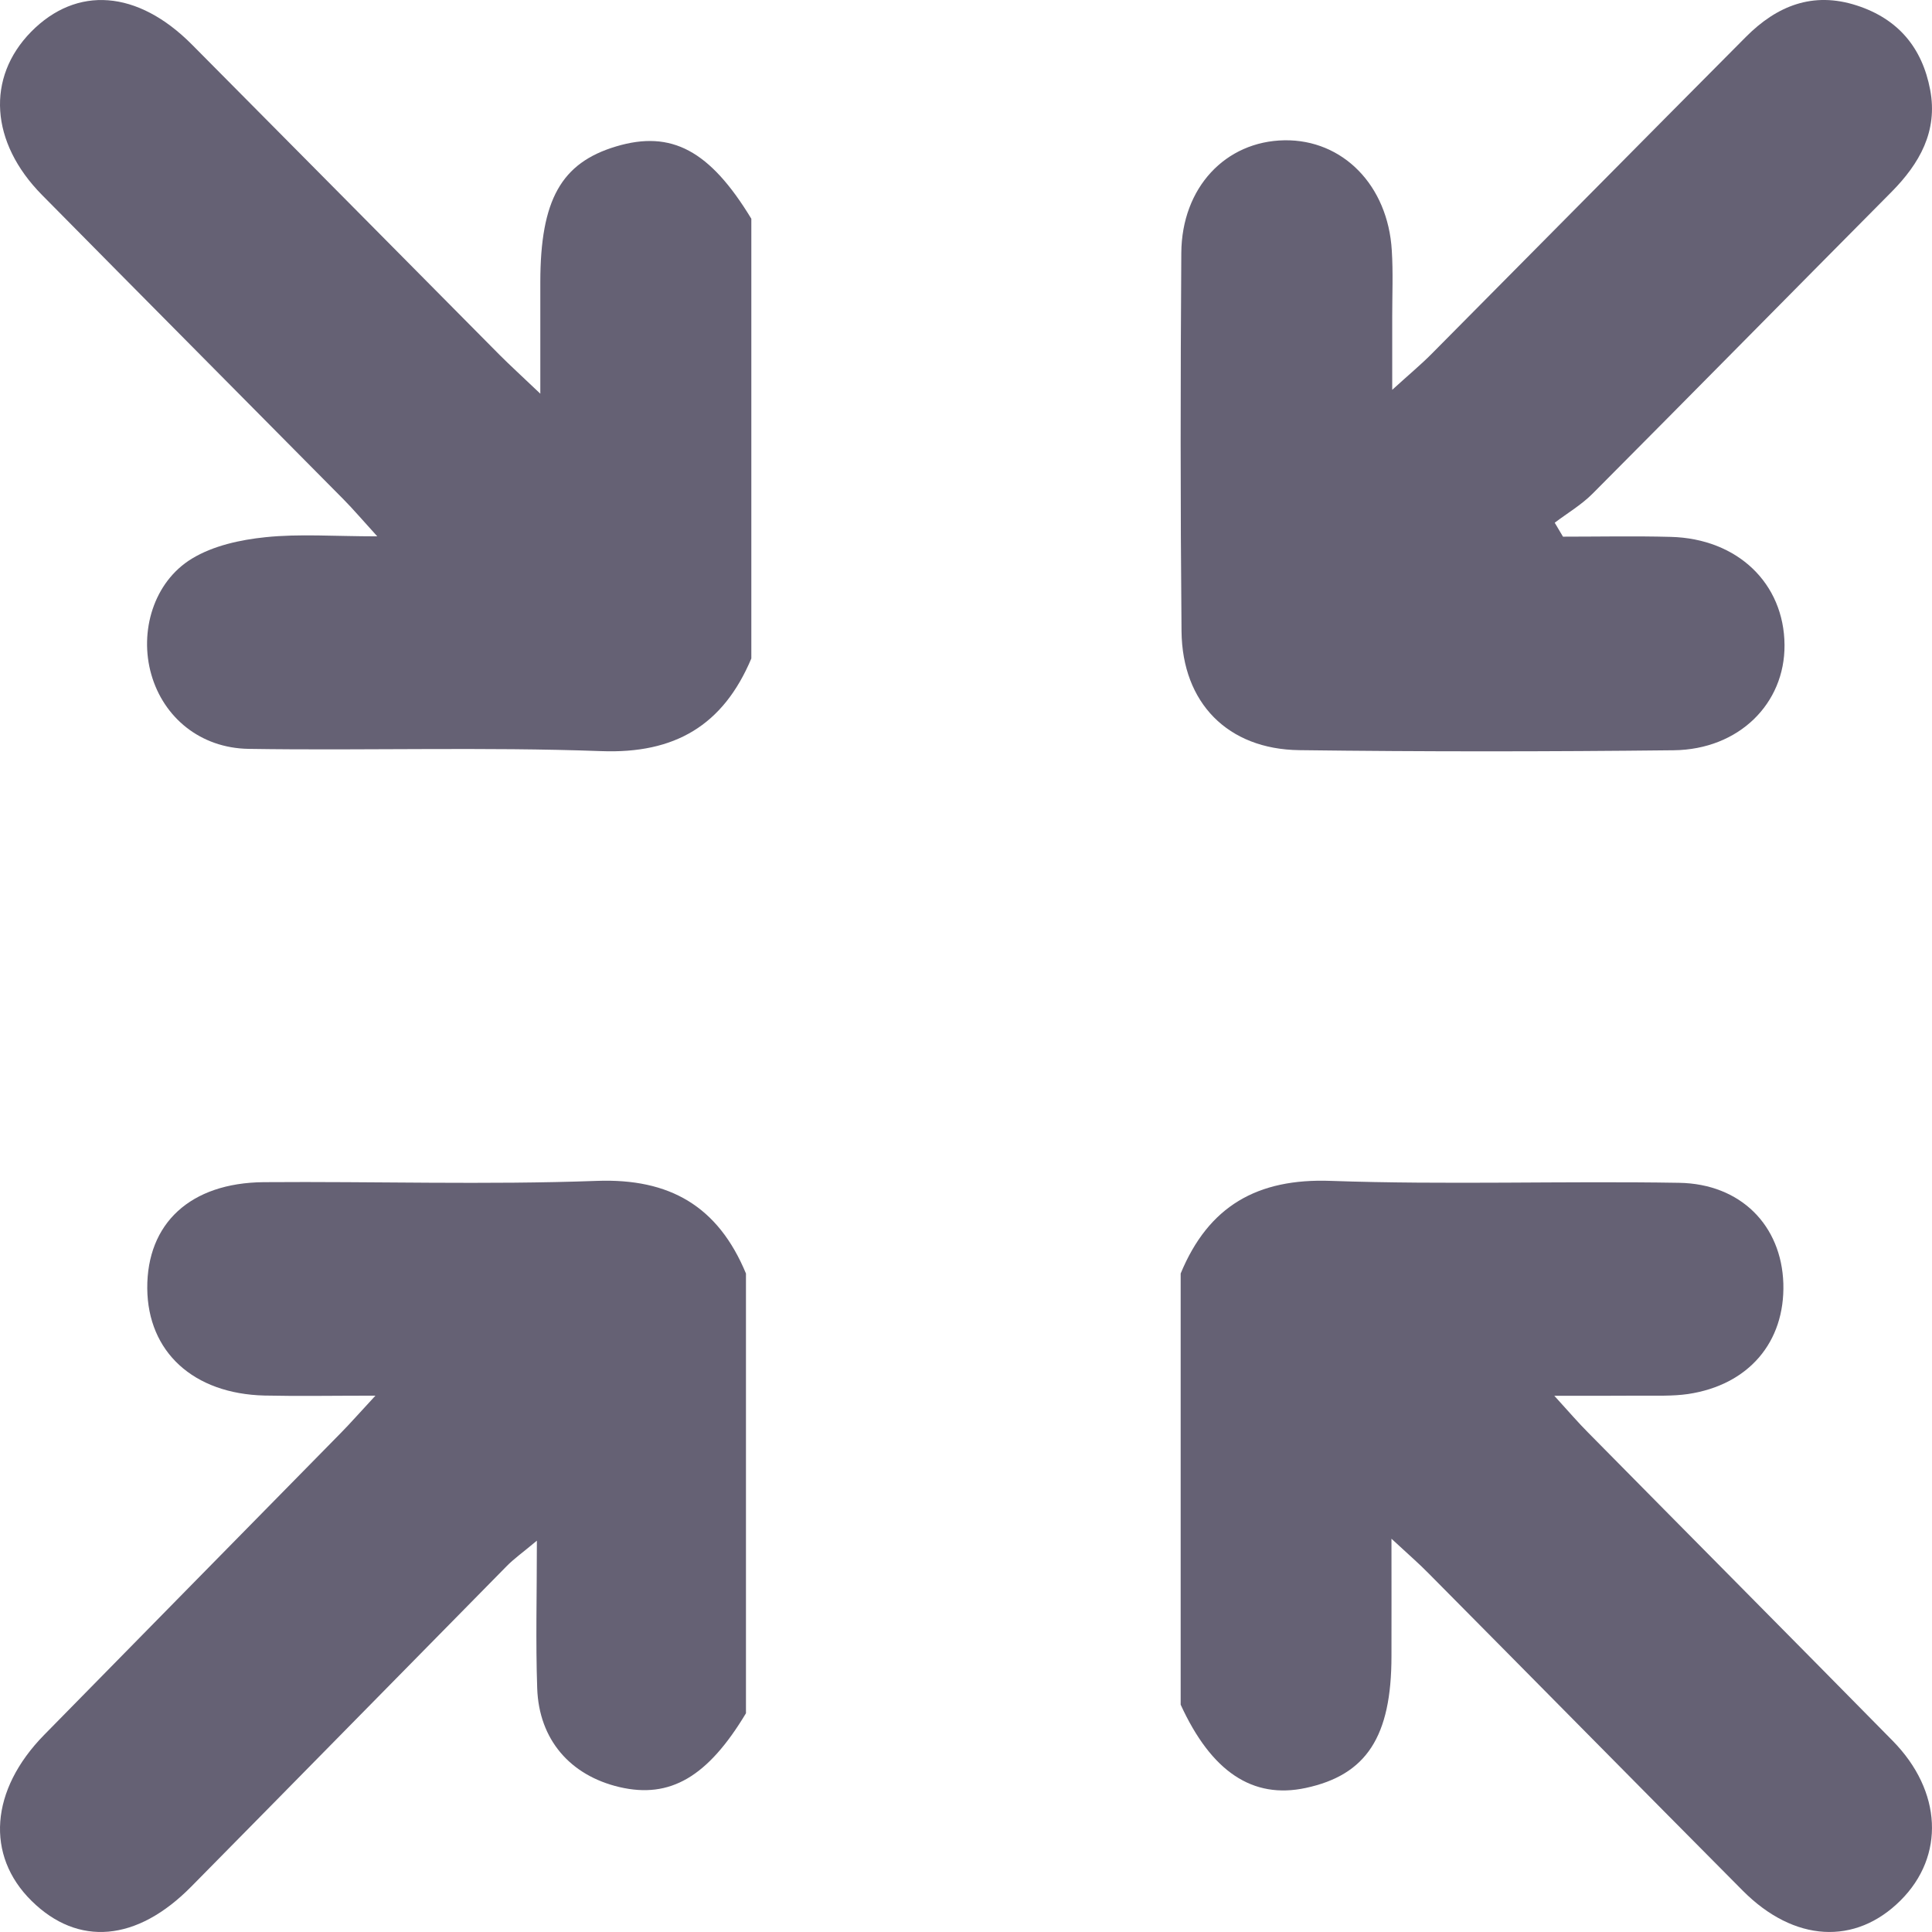 <?xml version="1.0" encoding="UTF-8"?>
<svg width="18px" height="18px" viewBox="0 0 18 18" version="1.1" xmlns="http://www.w3.org/2000/svg" xmlns:xlink="http://www.w3.org/1999/xlink">
    <title>shrink icon</title>
    <g id="original-calendar" stroke="none" stroke-width="1" fill="none" fill-rule="evenodd">
        <g id="Expanded-boxes" transform="translate(-991, -703)" fill="#656174">
            <g id="Group-2" transform="translate(373, 402)">
                <g id="shrink-icon" transform="translate(618, 301)">
                    <g id="Group-3">
                        <path d="M5.741,1.364 C5.228,1.517 5.035,1.863 5.034,2.627 C5.034,2.943 5.034,3.258 5.034,3.668 C4.851,3.494 4.752,3.404 4.657,3.309 C3.701,2.345 2.746,1.379 1.788,0.415 C1.282,-0.094 0.715,-0.136 0.289,0.297 C-0.129,0.724 -0.092,1.326 0.39,1.815 C1.325,2.762 2.264,3.706 3.201,4.653 C3.291,4.744 3.374,4.842 3.515,4.997 C3.113,4.997 2.79,4.972 2.473,5.005 C2.239,5.029 1.987,5.084 1.789,5.204 C1.431,5.421 1.295,5.884 1.41,6.285 C1.524,6.683 1.865,6.97 2.316,6.977 C3.411,6.994 4.507,6.958 5.601,6.998 C6.287,7.024 6.737,6.759 7,6.135 L7,2.038 C6.614,1.402 6.256,1.21 5.741,1.364" id="Fill-1"></path>
                    </g>
                    <g id="Group-6" transform="translate(11, 11)">
                        <path d="M3.798,2.349 C3.707,2.258 3.623,2.16 3.481,2.004 C3.803,2.004 4.042,2.005 4.281,2.003 C4.429,2.002 4.58,2.009 4.726,1.988 C5.291,1.904 5.631,1.505 5.615,0.958 C5.598,0.419 5.22,0.029 4.643,0.02 C3.562,0.002 2.479,0.04 1.399,0.002 C0.715,-0.023 0.26,0.236 -1.5e-05,0.865 L-1.5e-05,4.882 C0.286,5.507 0.671,5.764 1.165,5.658 C1.731,5.537 1.964,5.18 1.964,4.429 C1.965,4.094 1.964,3.759 1.964,3.336 C2.126,3.486 2.223,3.57 2.313,3.662 C3.289,4.646 4.261,5.633 5.238,6.616 C5.716,7.096 6.287,7.126 6.708,6.705 C7.121,6.293 7.095,5.688 6.634,5.219 C5.69,4.26 4.742,3.306 3.798,2.349" id="Fill-4"></path>
                    </g>
                    <g id="Group-9" transform="translate(0, 11)">
                        <path d="M5.56,0.002 C4.527,0.04 3.491,0.006 2.457,0.014 C1.772,0.02 1.368,0.399 1.372,1.004 C1.377,1.595 1.801,1.986 2.465,2.002 C2.782,2.009 3.098,2.003 3.498,2.003 C3.35,2.162 3.265,2.26 3.174,2.352 C2.253,3.29 1.331,4.226 0.411,5.164 C-0.092,5.677 -0.136,6.286 0.294,6.71 C0.728,7.138 1.276,7.091 1.783,6.576 C2.763,5.583 3.74,4.587 4.719,3.593 C4.788,3.522 4.87,3.465 5.002,3.354 C5.002,3.863 4.99,4.296 5.005,4.729 C5.021,5.207 5.312,5.542 5.772,5.65 C6.243,5.76 6.594,5.555 6.95,4.962 L6.95,0.865 C6.69,0.239 6.241,-0.023 5.56,0.002" id="Fill-7"></path>
                    </g>
                    <g id="Group-12" transform="translate(11, 0)">
                        <path d="M1.105,6.989 C2.268,7.004 3.431,7.003 4.594,6.99 C5.201,6.983 5.63,6.555 5.626,6.009 C5.622,5.435 5.188,5.018 4.566,5.002 C4.231,4.993 3.897,5 3.562,5 C3.536,4.957 3.511,4.914 3.485,4.87 C3.604,4.78 3.735,4.703 3.839,4.598 C4.769,3.664 5.694,2.724 6.623,1.788 C6.884,1.524 7.056,1.223 6.983,0.837 C6.909,0.445 6.685,0.176 6.299,0.051 C5.889,-0.082 5.554,0.055 5.267,0.343 C4.289,1.326 3.315,2.313 2.338,3.297 C2.239,3.397 2.13,3.487 1.971,3.632 C1.971,3.35 1.971,3.149 1.971,2.947 C1.971,2.743 1.98,2.537 1.967,2.333 C1.931,1.726 1.51,1.299 0.967,1.307 C0.418,1.316 0.01,1.747 0.006,2.357 C-0.002,3.532 -0.003,4.707 0.008,5.882 C0.015,6.549 0.439,6.981 1.105,6.989" id="Fill-10"></path>
                    </g>
                </g>
            </g>
        </g>
    </g>
</svg>